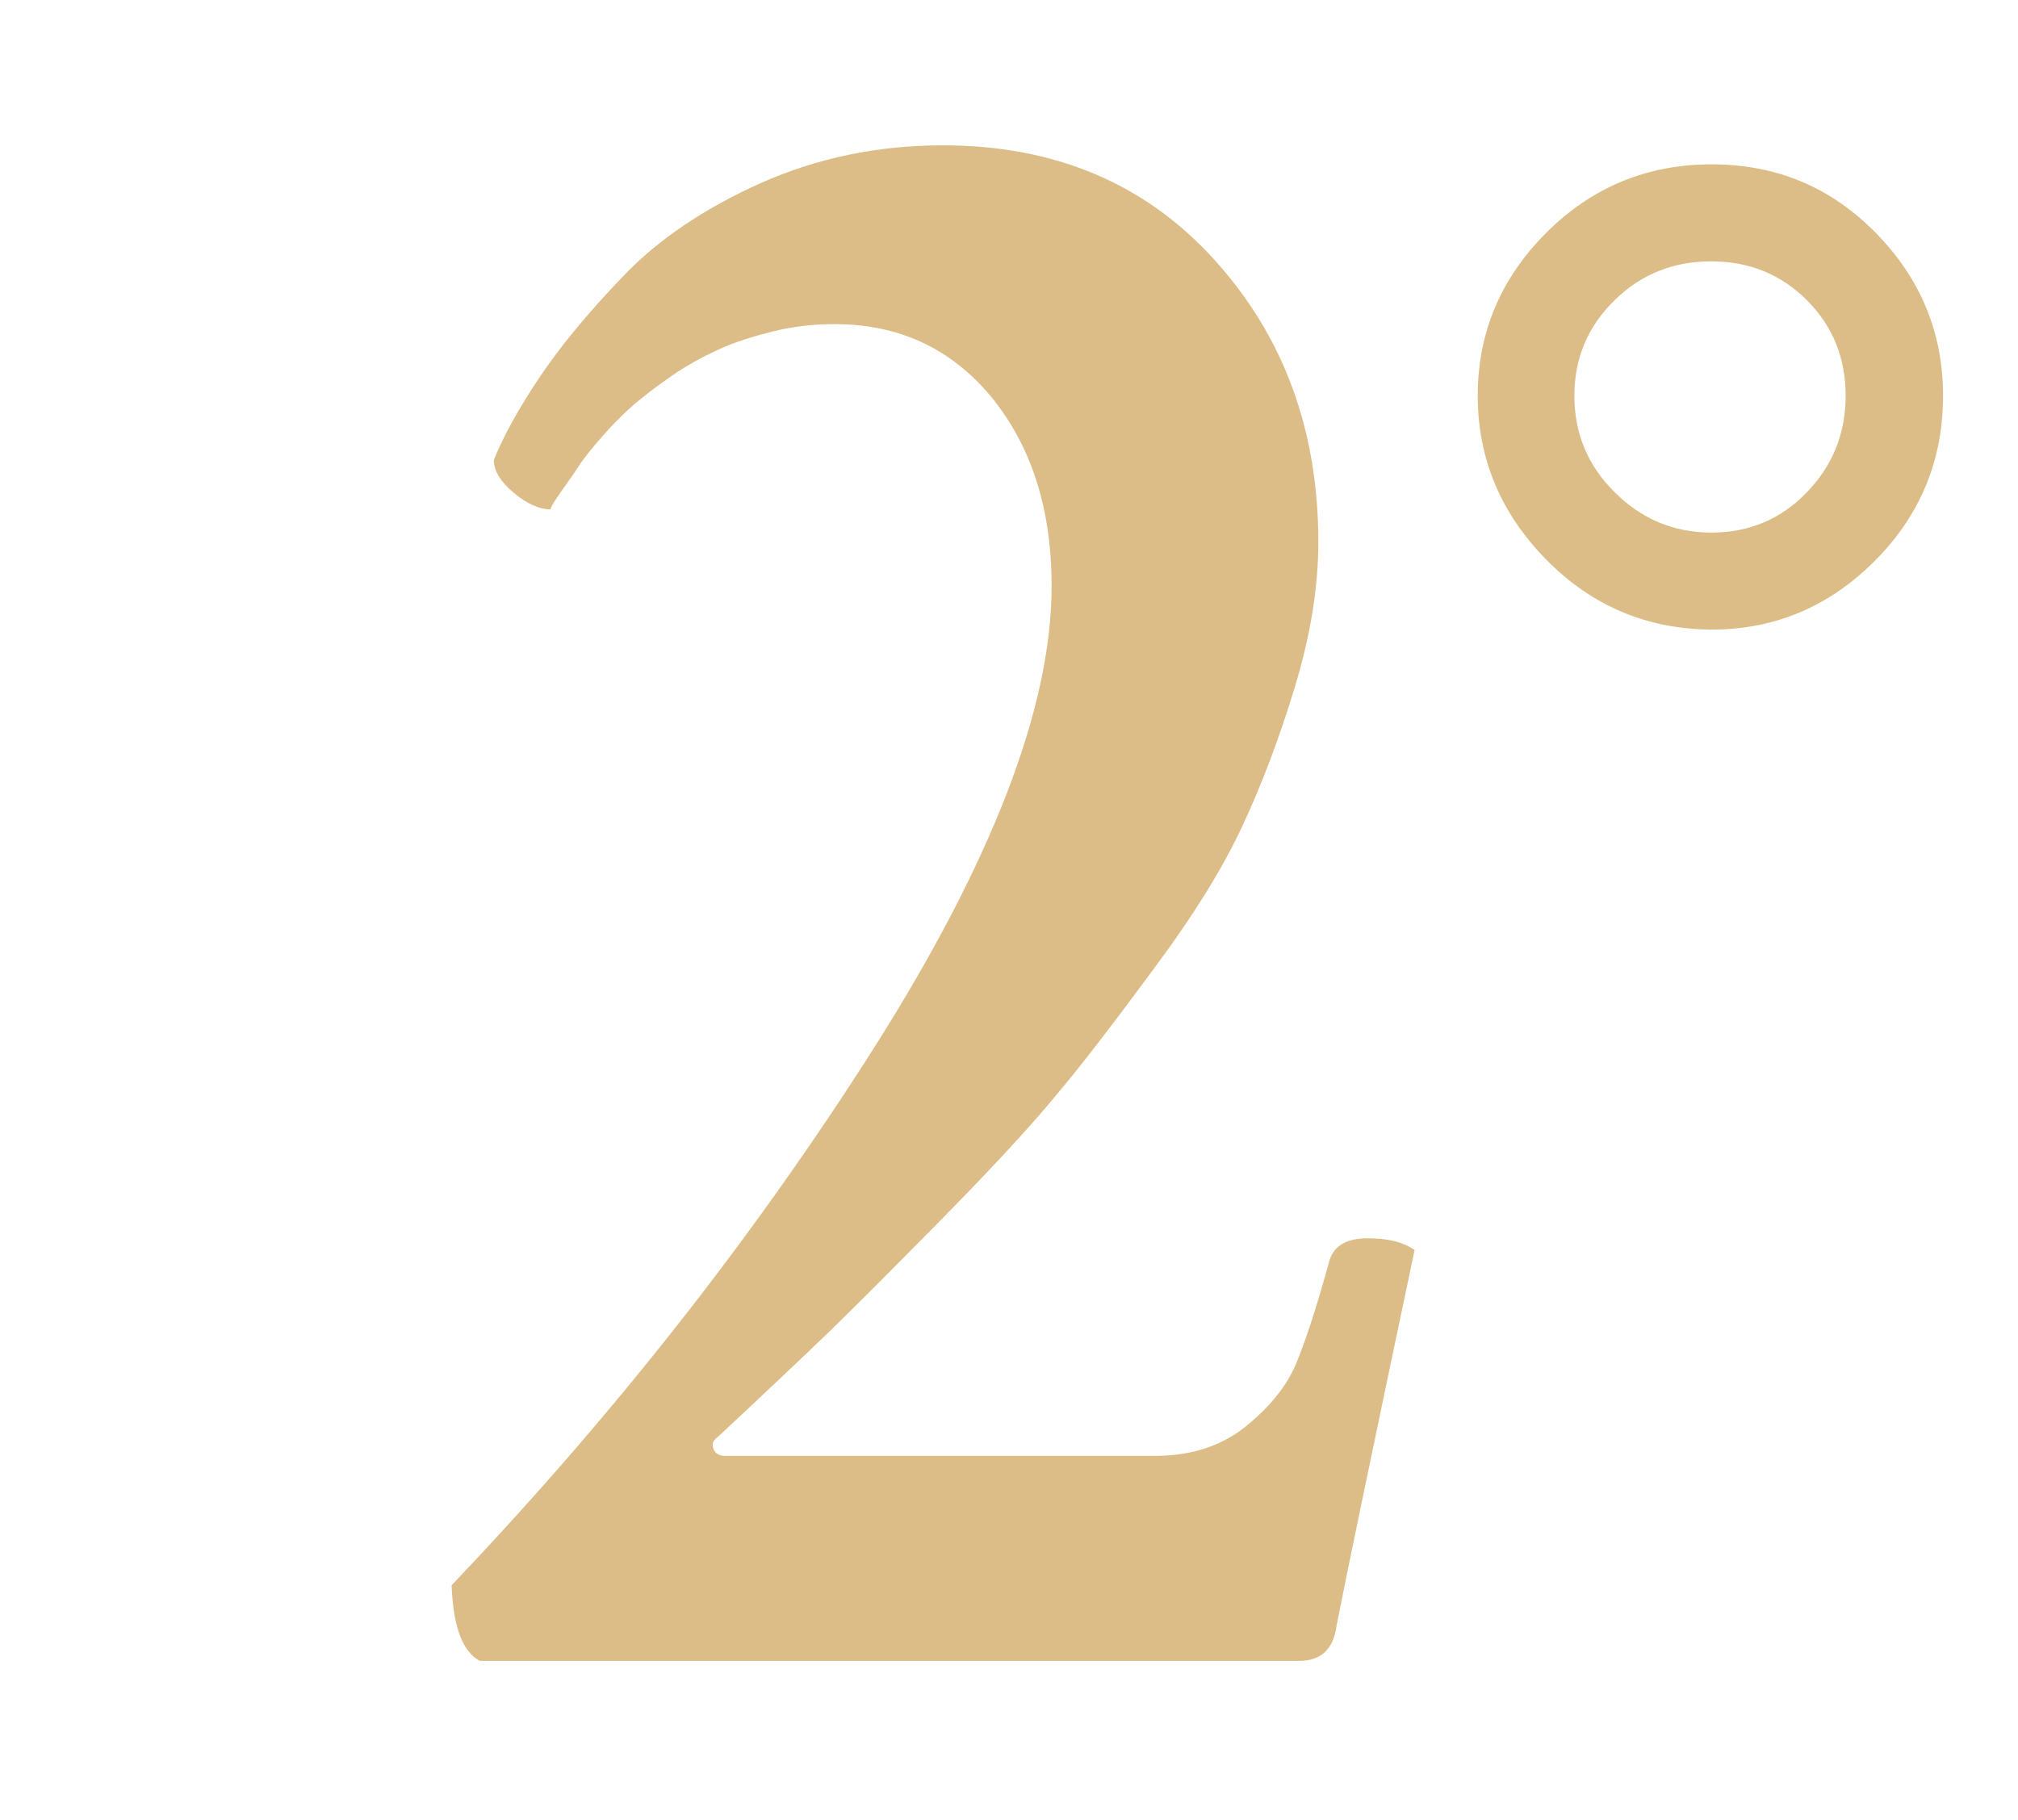 <?xml version="1.0" encoding="utf-8"?>
<!-- Generator: Adobe Illustrator 26.0.3, SVG Export Plug-In . SVG Version: 6.00 Build 0)  -->
<svg version="1.1" id="Livello_1" xmlns="http://www.w3.org/2000/svg" xmlns:xlink="http://www.w3.org/1999/xlink" x="0px" y="0px"
	 viewBox="0 0 53.04 47.84" style="enable-background:new 0 0 53.04 47.84;" xml:space="preserve">
<style type="text/css">
	.st0{fill:#DCBD87;}
	.st1{fill:#94682C;}
</style>
<path class="st0" d="M109.5,63.8c11.12,0,20.13-9.01,20.13-20.13s-9.01-20.13-20.13-20.13s-20.13,9.01-20.13,20.13
	S98.38,63.8,109.5,63.8"/>
<g>
	<path class="st0" d="M109.5,185.59c9.56,0,17.31-7.75,17.31-17.31s-7.75-17.31-17.31-17.31s-17.31,7.75-17.31,17.31
		S99.94,185.59,109.5,185.59"/>
	<g>
		<path class="st0" d="M109.5,148.15c11.12,0,20.13,9.01,20.13,20.13c0,11.12-9.01,20.13-20.13,20.13
			c-11.12,0-20.13-9.01-20.13-20.13C89.37,157.16,98.38,148.15,109.5,148.15 M109.5,146.45c-12.04,0-21.83,9.79-21.83,21.83
			s9.79,21.83,21.83,21.83s21.83-9.79,21.83-21.83S121.53,146.45,109.5,146.45L109.5,146.45z"/>
	</g>
</g>
<path class="st1" d="M125.89-5.38l-4.53,4.03c0.43,2.52,2.15,2.38,3.06,1.58C125.88-1.04,126.52-3.45,125.89-5.38 M157.64-32.42
	c0,0-0.37-0.91-1.85-1.84c-2.6-1.64-5.87-1.49-5.87-1.49c-0.18,0.36-0.79,1.23-1.03,1.56c-1.98,2.78-4.35,5.19-6.78,7.55
	c-0.14,0.13-0.27,0.27-0.47,0.48c2.48,0.31,4.36,1.5,5.9,3.37C150.93-26.02,154.25-29.19,157.64-32.42 M143.68-16.58
	c-0.59,0.46-1.12,0.9-1.67,1.33c-3.06,2.38-6.15,4.72-9.68,6.37c-0.38,0.18-0.3,0.45-0.27,0.72c0.29,2.41,0.4,4.83,0.18,7.26
	c-0.06,0.7-0.16,1.39-0.26,2.16c0.16-0.14,0.26-0.23,0.35-0.32c1.52-1.49,3.02-3,4.57-4.46c2.66-2.49,5.35-4.94,8.02-7.42
	c0.15-0.14,0.32-0.39,0.3-0.56C144.98-13.26,144.48-14.93,143.68-16.58 M161.86-33.6l-13,12.82c0.67,1.18,1.48,2.56,1.74,3.92
	c0.06,0.32,0.11,0.64,0.18,1.02c0.15-0.11,0.23-0.17,0.31-0.23c2.03-1.54,4.05-3.1,6.11-4.6c1.73-1.26,5.08-3.87,6.82-5.13
	c0,0,0.66-0.65,0.49-2.93C164.27-31.66,161.86-33.6,161.86-33.6 M124.12-12.17c0.64,0.6,1.31,1.13,1.86,1.77
	c1.32,1.56,1.97,3.44,2.27,5.45c0.4,2.68-0.38,4.94-2.28,6.73c-1.29,1.22-3.52,1.49-4.87,0.35c-1.28-1.09-1.73-2.81-2-4.37
	c0,0,4.28-3.9,5.83-5.3c0,0-0.26-0.92-0.67-1.48c-1.41-1.95-3.38-1.75-5.39,0.54c-0.94,1.07-1.61,2.38-1.87,3.78
	c-0.4,2.14-0.08,4.23,0.75,6.24c0.85,2.09,2.17,3.8,4.21,4.87c2.13,1.11,4.8,0.56,6.13-1.29c0.69-0.95,1.13-2.01,1.42-3.15
	c0.75-2.95,0.72-5.95,0.45-8.95c-0.1-1.1-0.28-2.19-0.4-3.19c4.96-1.79,8.85-5.18,12.97-8.33c-0.36-0.33-0.64-0.63-0.95-0.88
	c-1.4-1.13-3.04-1.71-4.77-2.09c-0.25-0.05-0.51,0.01-0.71,0.16c-2.47,1.95-4.93,3.91-7.42,5.83
	C127.16-14.33,125.6-13.24,124.12-12.17 M148.64-37.97l2.11,0.06c1.48,0.1,3.53,0.22,5.75,1.63c1.08,0.69,1.73,1.17,2.69,2.15
	l2.7-2.65c0,0,2.27,1.73,3.61,4.13c1.52,2.73,1.37,4.62,1.19,5.66c-0.38,2.17-0.77,2.7-0.77,2.7c-3.23,2.31-9.13,6.79-12.35,9.13
	c-0.82,0.59-1.6,1.24-2.53,1.98c4.79,3.2,9.25,6.66,13.31,10.71l-3.78-0.1l-1.49,3.6c-1.73-4.71-4.47-8.53-9.29-10.65
	c2.78,3.79,4.82,7.78,4.88,12.56c-0.77-0.24-1.52-0.48-2.3-0.72c-0.53,1.15-1.05,2.29-1.62,3.52c-0.23-1.62-0.35-3.12-0.67-4.59
	c-1.57-7.29-3.72-9-4.33-9.86c-0.85,0.77-1.64,1.44-2.39,2.16c-4.72,4.59-9.43,9.2-14.16,13.79c-0.48,0.46-1.05,0.88-1.64,1.18
	c-2.03,1.05-4.32,0.7-4.45,0.67c-1.28-0.23-2.45-0.74-3.5-1.52c-2.19-1.63-3.55-3.84-4.34-6.43c-0.28-0.92-0.79-3.13-0.53-5.61
	c0.3-2.88,1.67-5.2,3.99-6.91c0.58-0.43,1.29-0.68,1.88-1.1c3.02-2.17,6.06-4.32,9.03-6.57c4.98-3.79,9.8-7.79,14.09-12.38
	C145.59-33.42,147.34-35.53,148.64-37.97"/>
<path class="st1" d="M156.55,33.07l-4.53,4.03c0.43,2.52,2.15,2.38,3.06,1.58C156.54,37.41,157.19,35,156.55,33.07 M188.3,6.03
	c0,0-0.37-0.91-1.85-1.84c-2.6-1.64-5.87-1.49-5.87-1.49c-0.18,0.36-0.79,1.23-1.03,1.56c-1.98,2.78-4.35,5.19-6.78,7.55
	c-0.14,0.13-0.27,0.27-0.47,0.48c2.48,0.31,4.36,1.5,5.9,3.37C181.59,12.43,184.91,9.26,188.3,6.03 M174.34,21.87
	c-0.59,0.46-1.12,0.9-1.67,1.33c-3.06,2.38-6.15,4.72-9.68,6.37c-0.38,0.18-0.3,0.45-0.27,0.72c0.29,2.41,0.4,4.83,0.18,7.26
	c-0.06,0.7-0.16,1.39-0.26,2.16c0.16-0.14,0.26-0.23,0.35-0.32c1.52-1.49,3.02-3,4.57-4.46c2.66-2.49,5.35-4.94,8.02-7.42
	c0.15-0.14,0.32-0.39,0.3-0.56C175.65,25.19,175.15,23.52,174.34,21.87 M192.53,4.85l-13,12.82c0.67,1.18,1.48,2.56,1.74,3.92
	c0.06,0.32,0.11,0.64,0.18,1.02c0.15-0.11,0.23-0.17,0.31-0.23c2.03-1.54,4.05-3.1,6.11-4.6c1.73-1.26,5.08-3.87,6.82-5.13
	c0,0,0.66-0.65,0.49-2.93C194.94,6.79,192.53,4.85,192.53,4.85 M154.79,26.28c0.64,0.6,1.31,1.13,1.86,1.77
	c1.32,1.56,1.97,3.44,2.27,5.45c0.4,2.68-0.38,4.94-2.28,6.73c-1.29,1.22-3.52,1.49-4.87,0.35c-1.28-1.09-1.73-2.81-2-4.37
	c0,0,4.28-3.9,5.83-5.3c0,0-0.26-0.92-0.67-1.48c-1.41-1.95-3.38-1.75-5.39,0.54c-0.94,1.07-1.61,2.38-1.87,3.78
	c-0.4,2.14-0.08,4.23,0.75,6.24c0.85,2.09,2.17,3.8,4.21,4.87c2.13,1.11,4.8,0.56,6.13-1.29c0.69-0.95,1.13-2.01,1.42-3.15
	c0.75-2.95,0.72-5.95,0.45-8.95c-0.1-1.1-0.28-2.19-0.4-3.19c4.96-1.79,8.85-5.18,12.97-8.33c-0.36-0.33-0.64-0.63-0.95-0.88
	c-1.4-1.13-3.04-1.71-4.77-2.09c-0.25-0.05-0.51,0.01-0.71,0.16c-2.47,1.95-4.93,3.91-7.42,5.83
	C157.82,24.12,156.26,25.21,154.79,26.28 M179.31,0.48l2.11,0.06c1.48,0.1,3.53,0.22,5.75,1.63c1.08,0.69,1.73,1.17,2.69,2.15
	l2.7-2.65c0,0,2.27,1.73,3.61,4.13c1.52,2.73,1.37,4.62,1.19,5.66c-0.38,2.17-0.77,2.7-0.77,2.7c-3.23,2.31-9.13,6.79-12.35,9.13
	c-0.82,0.59-1.6,1.24-2.53,1.98c4.79,3.2,9.25,6.66,13.31,10.71l-3.78-0.1l-1.49,3.6c-1.73-4.71-4.47-8.53-9.29-10.65
	c2.78,3.79,4.82,7.78,4.88,12.56c-0.77-0.24-1.52-0.48-2.3-0.72c-0.53,1.15-1.05,2.29-1.62,3.52c-0.23-1.62-0.35-3.12-0.67-4.59
	c-1.57-7.29-3.72-9-4.33-9.86c-0.85,0.77-1.64,1.44-2.39,2.16c-4.72,4.59-9.43,9.2-14.16,13.79c-0.48,0.46-1.05,0.88-1.64,1.18
	c-2.03,1.05-4.32,0.7-4.45,0.67c-1.28-0.23-2.45-0.74-3.5-1.52c-2.19-1.63-3.55-3.84-4.34-6.43c-0.28-0.92-0.79-3.13-0.53-5.61
	c0.3-2.88,1.67-5.2,3.99-6.91c0.58-0.43,1.29-0.68,1.88-1.1c3.02-2.17,6.06-4.32,9.03-6.57c4.98-3.79,9.8-7.79,14.09-12.38
	C176.25,5.03,178.01,2.92,179.31,0.48"/>
<g>
	<path class="st0" d="M24.78,3.82c2.94,0,5.32,1,7.14,3.01c1.82,2.01,2.73,4.48,2.73,7.42c0,1.2-0.21,2.47-0.62,3.82
		c-0.41,1.35-0.87,2.56-1.37,3.63c-0.5,1.08-1.26,2.32-2.3,3.72c-1.04,1.41-1.9,2.54-2.61,3.38c-0.7,0.85-1.74,1.97-3.1,3.35
		c-1.37,1.39-2.33,2.35-2.89,2.89c-0.56,0.54-1.52,1.45-2.89,2.73c-0.12,0.08-0.17,0.19-0.12,0.31c0.04,0.12,0.14,0.19,0.31,0.19
		h11.3c0.95,0,1.75-0.26,2.39-0.78c0.64-0.52,1.09-1.08,1.33-1.68c0.25-0.6,0.54-1.5,0.87-2.7c0.12-0.37,0.46-0.56,0.99-0.56
		c0.54,0,0.95,0.1,1.24,0.31c-1.16,5.5-1.84,8.79-2.05,9.87c-0.08,0.62-0.41,0.93-0.99,0.93H12.61c-0.46-0.25-0.7-0.91-0.74-1.99
		c4.26-4.47,7.95-9.17,11.08-14.09c3.12-4.92,4.69-8.98,4.69-12.17c0-2.03-0.53-3.68-1.58-4.97c-1.06-1.28-2.43-1.92-4.13-1.92
		c-0.54,0-1.08,0.06-1.61,0.19C19.77,8.85,19.29,9,18.88,9.19c-0.41,0.19-0.82,0.41-1.21,0.68c-0.39,0.27-0.72,0.52-0.99,0.75
		c-0.27,0.23-0.55,0.51-0.84,0.84c-0.29,0.33-0.5,0.59-0.62,0.78c-0.12,0.19-0.28,0.41-0.47,0.68c-0.19,0.27-0.28,0.42-0.28,0.47
		c-0.29,0-0.61-0.14-0.96-0.43c-0.35-0.29-0.53-0.58-0.53-0.87c0.25-0.62,0.64-1.33,1.18-2.14c0.54-0.81,1.27-1.7,2.2-2.67
		C17.3,6.29,18.51,5.48,20,4.81C21.49,4.15,23.08,3.82,24.78,3.82z"/>
	<path class="st0" d="M40.64,14.71c-1.2-1.22-1.8-2.66-1.8-4.31c0-1.65,0.6-3.08,1.8-4.28c1.2-1.2,2.65-1.8,4.35-1.8
		c1.7,0,3.13,0.6,4.31,1.8c1.18,1.2,1.77,2.63,1.77,4.28c0,1.7-0.6,3.15-1.8,4.35c-1.2,1.2-2.63,1.8-4.28,1.8
		C43.29,16.54,41.84,15.93,40.64,14.71z M42.44,7.89c-0.7,0.68-1.06,1.52-1.06,2.51s0.35,1.84,1.06,2.54
		c0.7,0.7,1.55,1.06,2.54,1.06s1.83-0.35,2.51-1.06c0.68-0.7,1.02-1.55,1.02-2.54s-0.34-1.83-1.02-2.51
		c-0.68-0.68-1.52-1.02-2.51-1.02S43.14,7.2,42.44,7.89z"/>
</g>
</svg>
